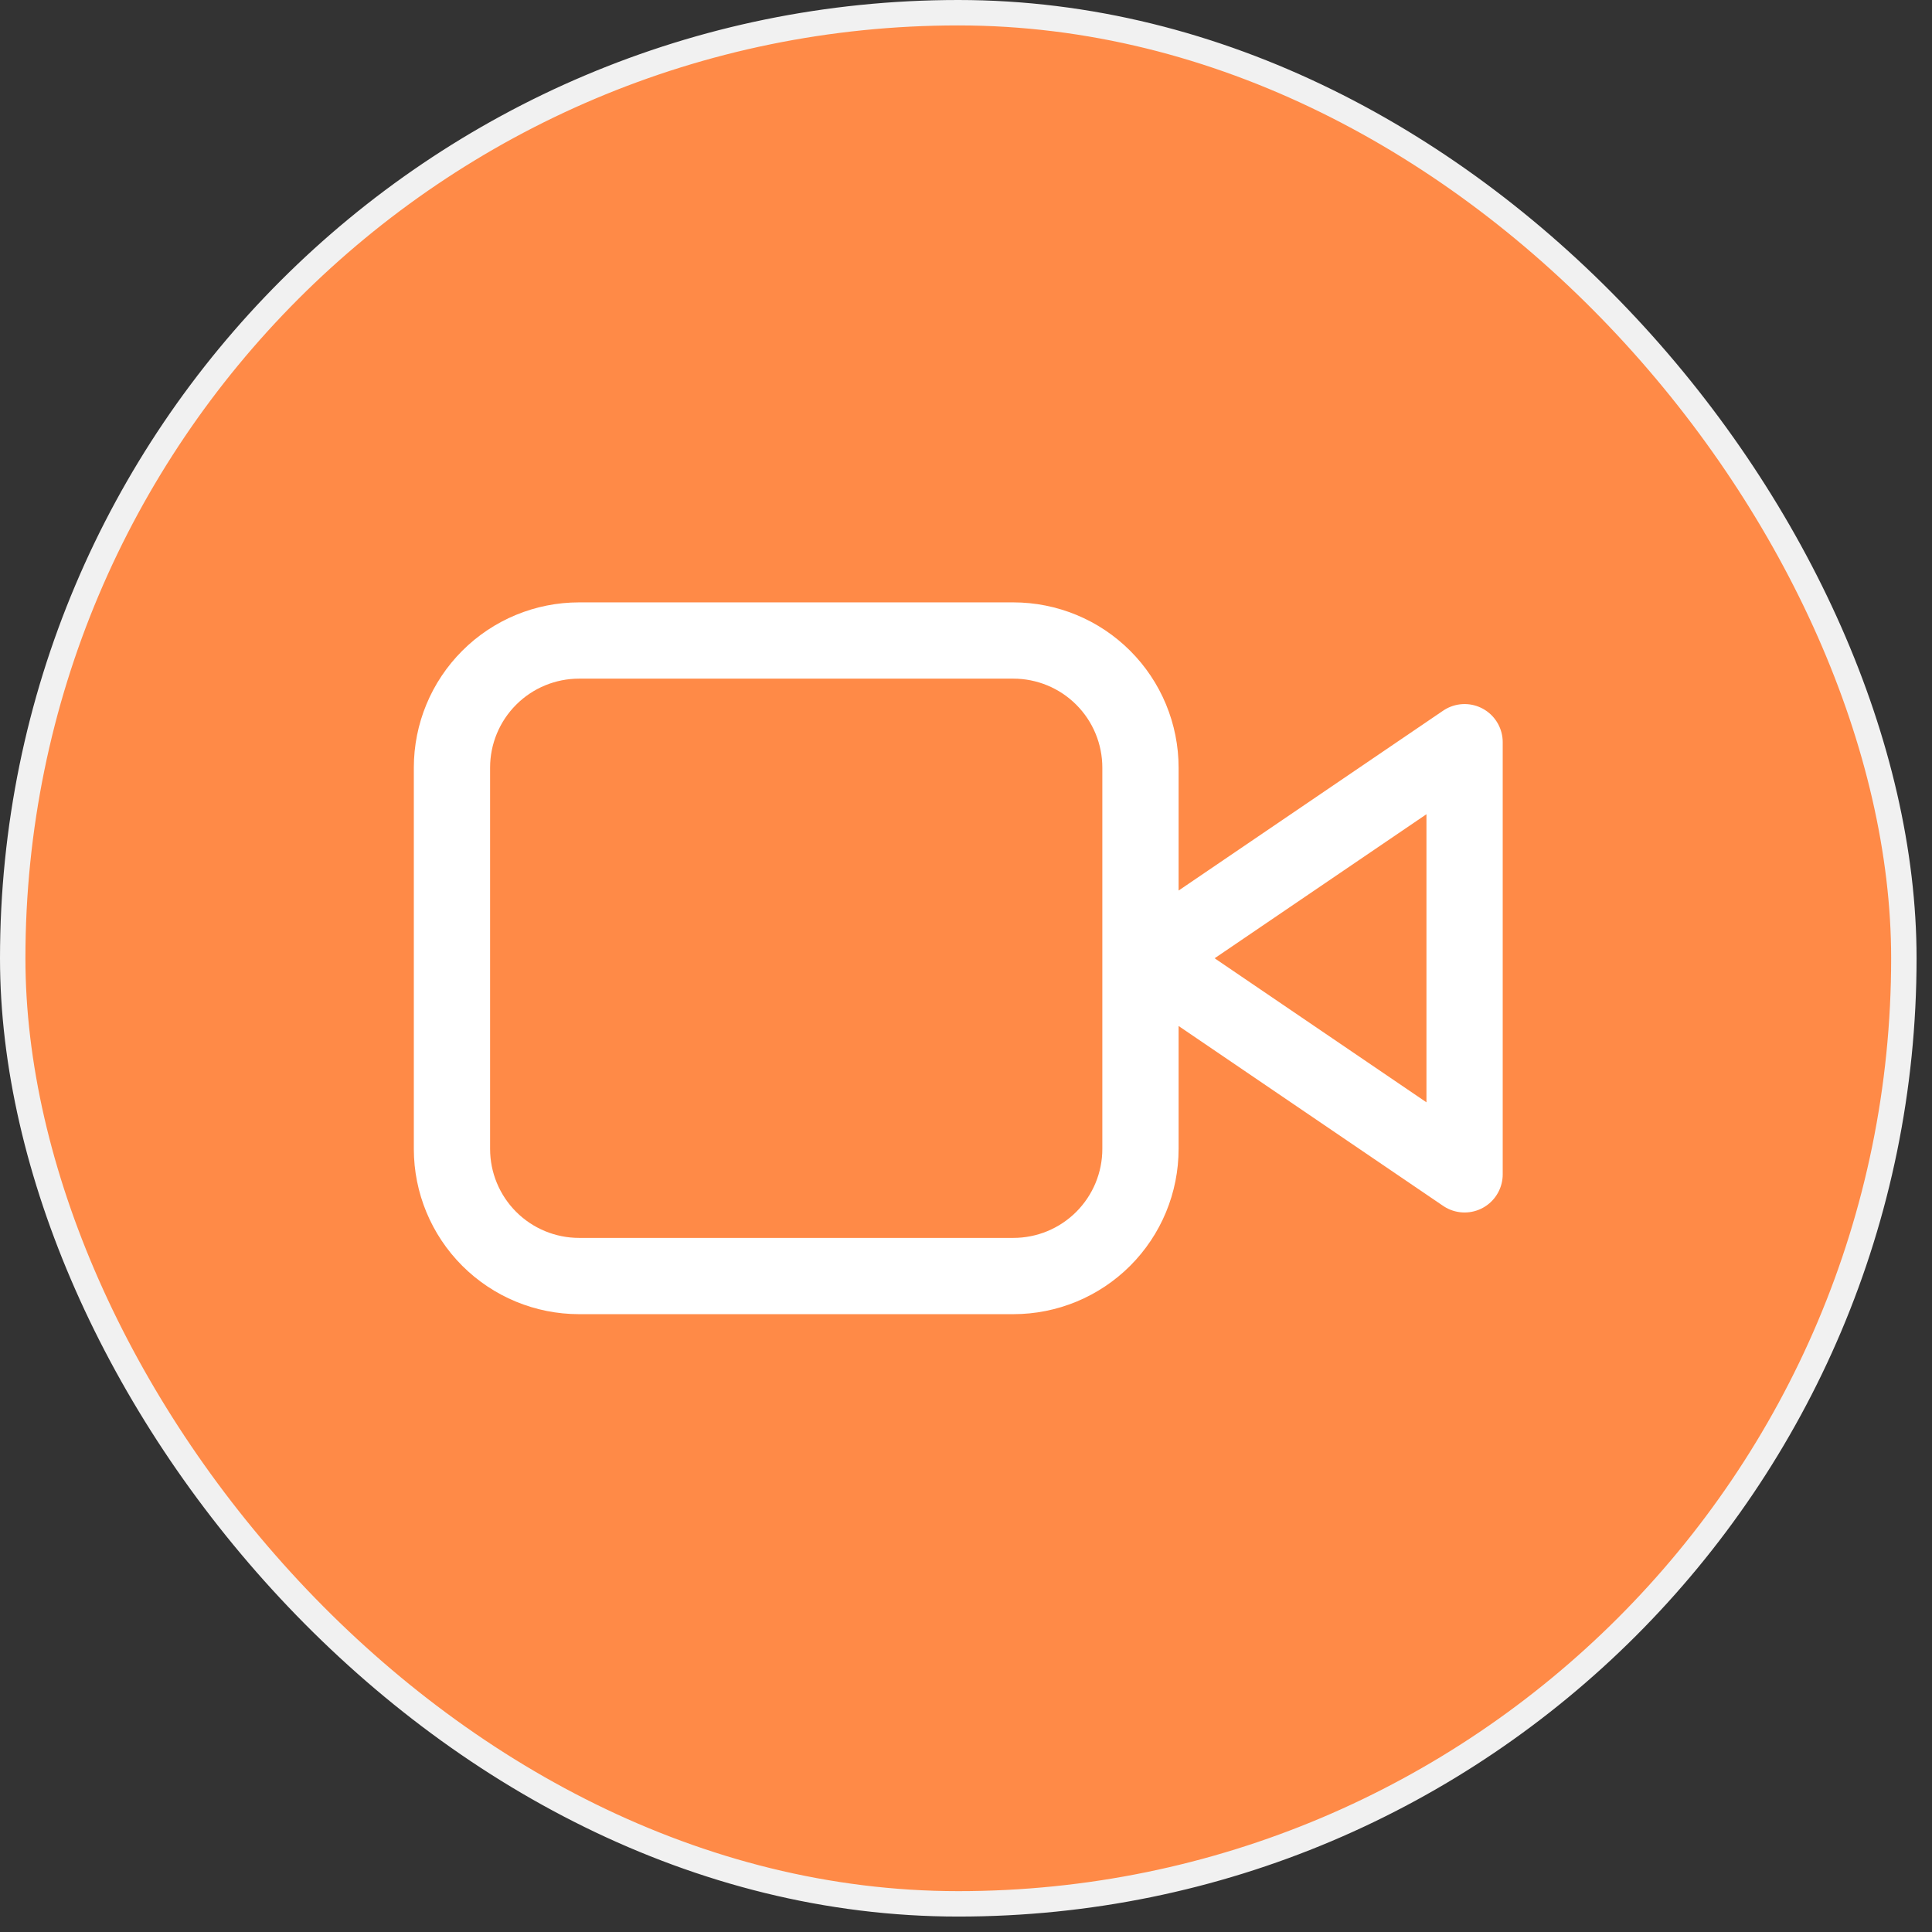 <svg width="76" height="76" viewBox="0 0 76 76" fill="none" xmlns="http://www.w3.org/2000/svg">
<rect x="0" y="0" width="76" height="76" fill="#333333" stroke="none"/>
<rect x="0.5" y="0.5" width="74.393" height="74.393" rx="37.196" fill="#FF8A47"/>
<rect x="0.5" y="0.5" width="74.393" height="74.393" rx="37.196" stroke="#F1F1F1"/>
<path d="M39.863 25.196H22.779C21.453 25.196 20.181 25.723 19.244 26.661C18.306 27.598 17.779 28.87 17.779 30.196V45.196C17.779 46.522 18.306 47.794 19.244 48.732C20.181 49.669 21.453 50.196 22.779 50.196H39.863C40.519 50.196 41.169 50.067 41.776 49.816C42.383 49.564 42.934 49.196 43.398 48.732C43.862 48.267 44.231 47.716 44.482 47.11C44.733 46.503 44.863 45.853 44.863 45.196V30.196C44.863 29.54 44.733 28.89 44.482 28.283C44.231 27.676 43.862 27.125 43.398 26.661C42.934 26.197 42.383 25.828 41.776 25.577C41.169 25.326 40.519 25.196 39.863 25.196ZM57.613 29.196L45.113 37.696L57.613 46.196V29.196Z" stroke="white" stroke-width="3" stroke-linejoin="round"/>
</svg>
